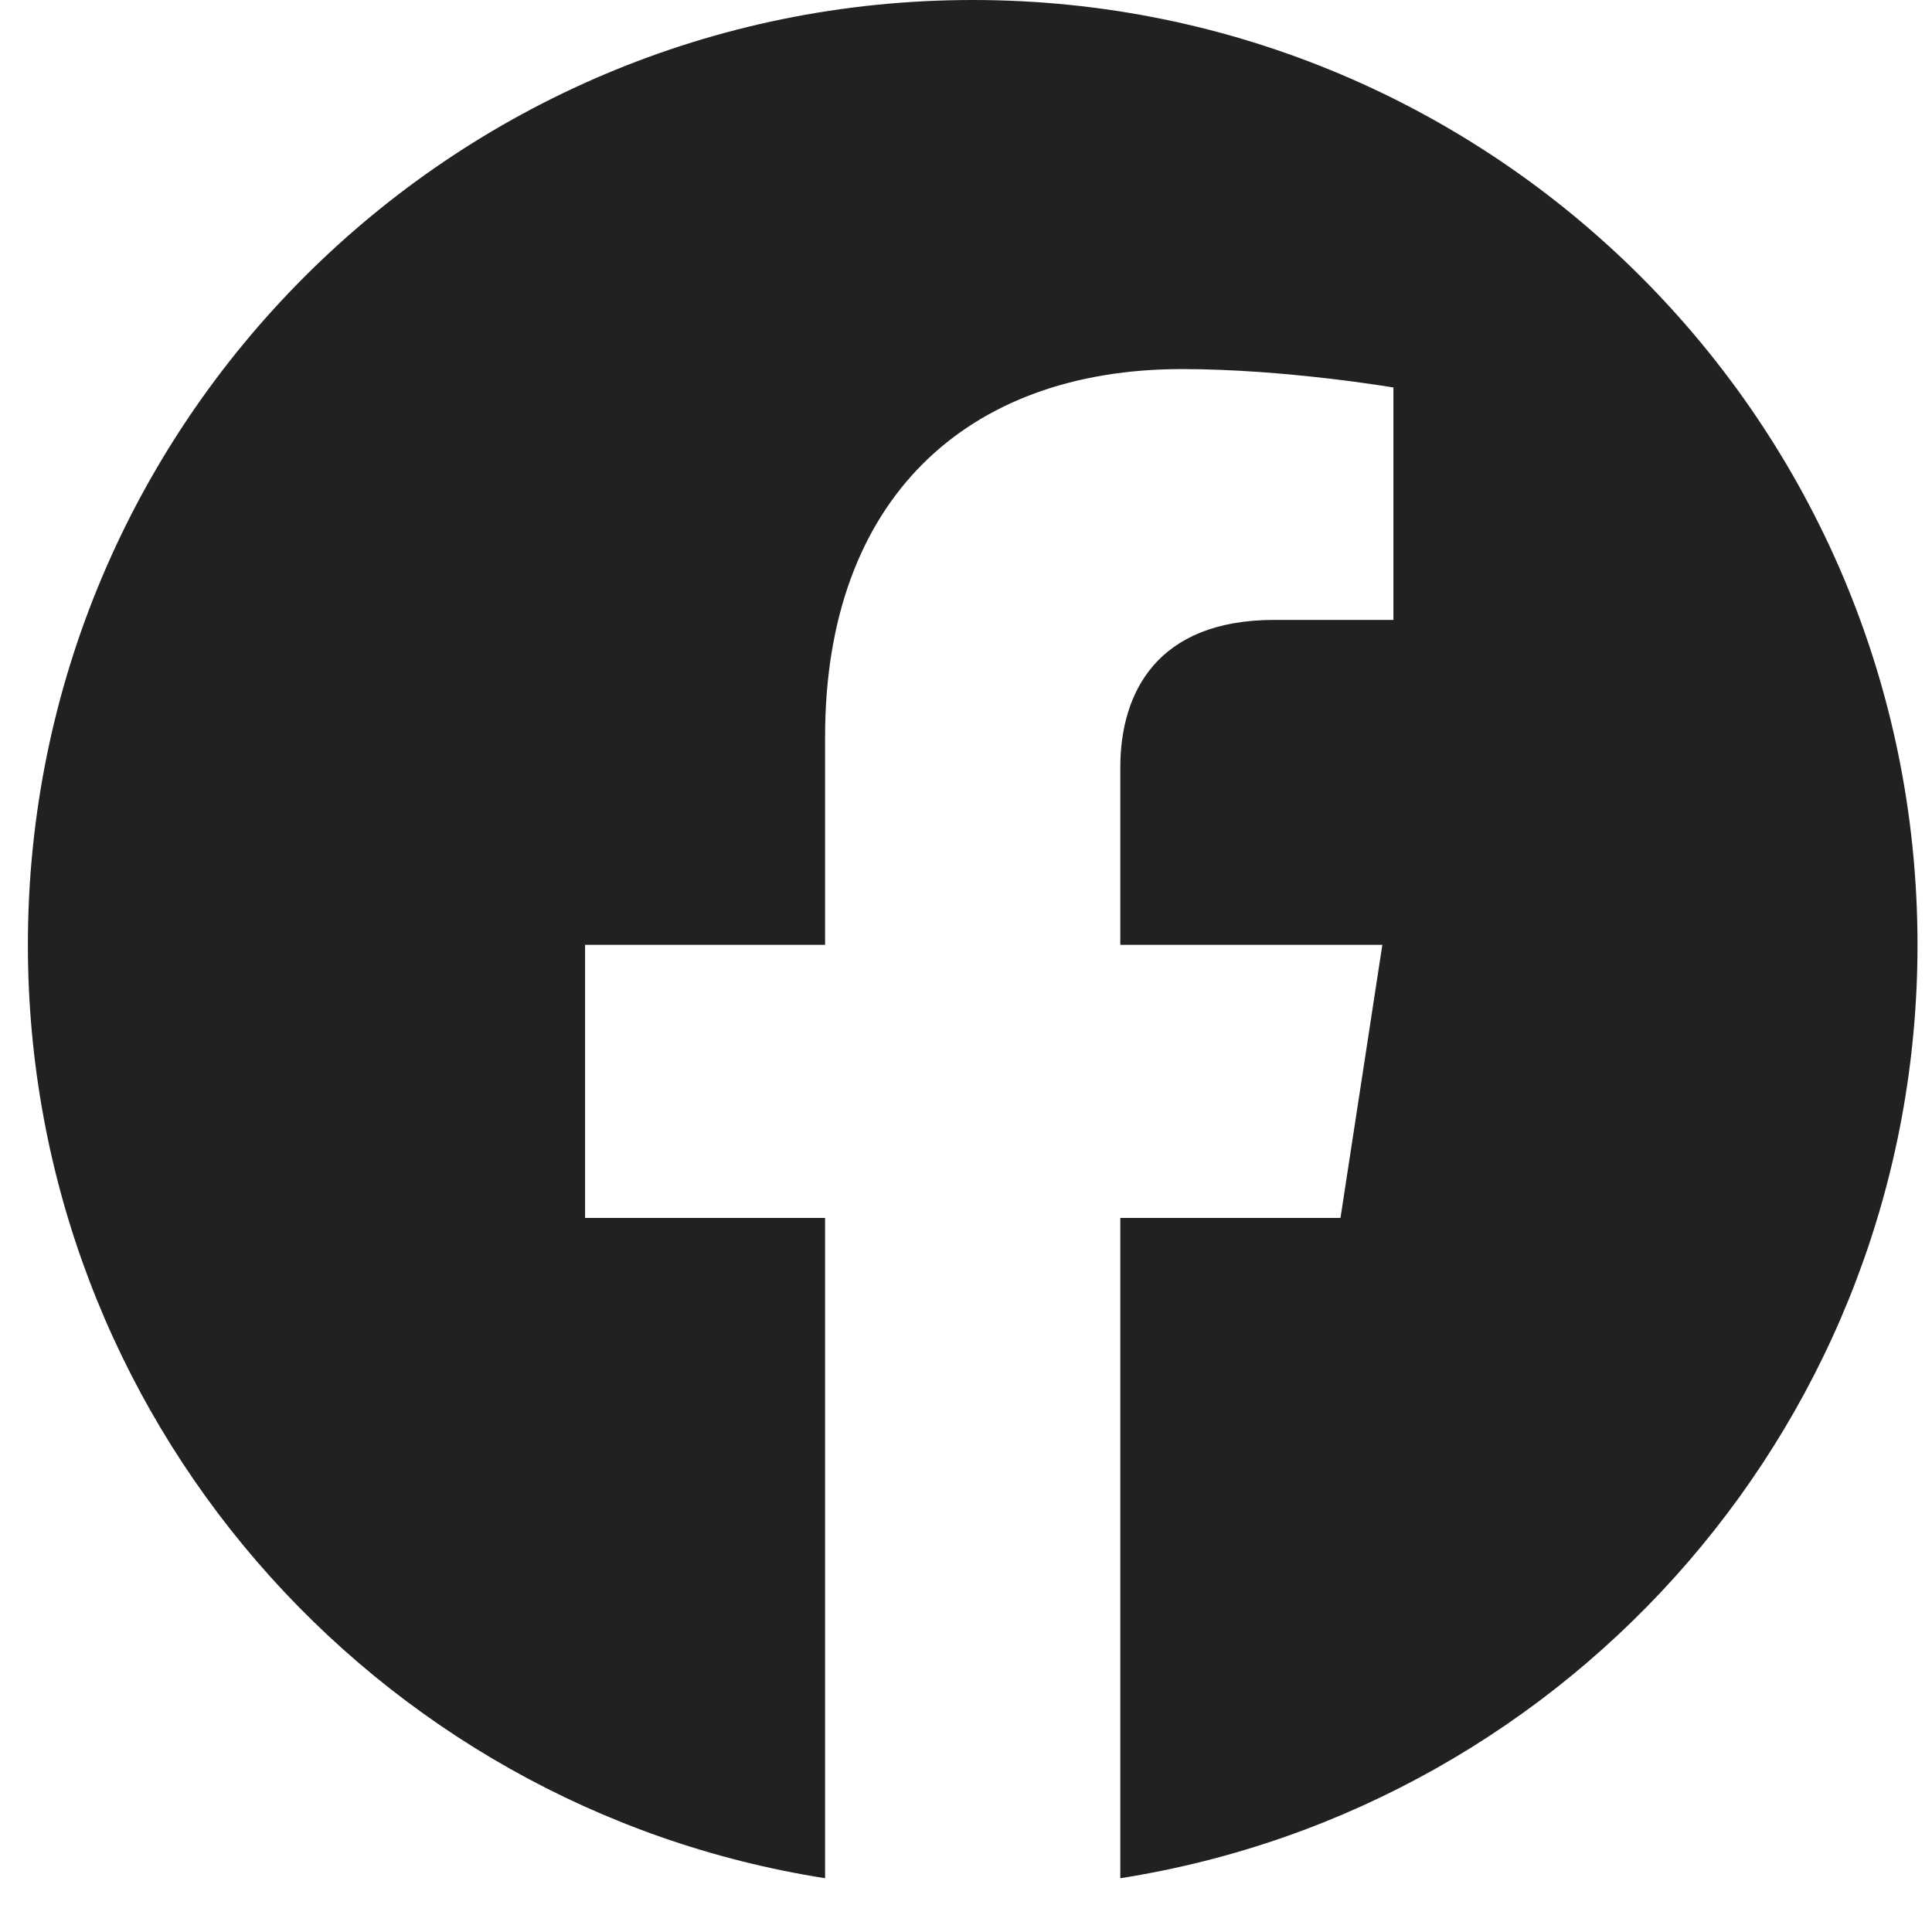<svg width="30" height="30" viewBox="0 0 30 30" fill="none" xmlns="http://www.w3.org/2000/svg">
    <path
        d="M29.775 14.671C29.775 6.566 23.209 0 15.104 0C7 0 0.433 6.566 0.433 14.671C0.433 21.994 5.798 28.063 12.812 29.165V18.912H9.085V14.671H12.812V11.439C12.812 7.762 15.001 5.731 18.353 5.731C19.959 5.731 21.637 6.017 21.637 6.017V9.626H19.787C17.965 9.626 17.396 10.757 17.396 11.917V14.671H21.465L20.815 18.912H17.396V29.165C24.41 28.063 29.775 21.994 29.775 14.671Z"
        fill="#212121" />
</svg>
    
